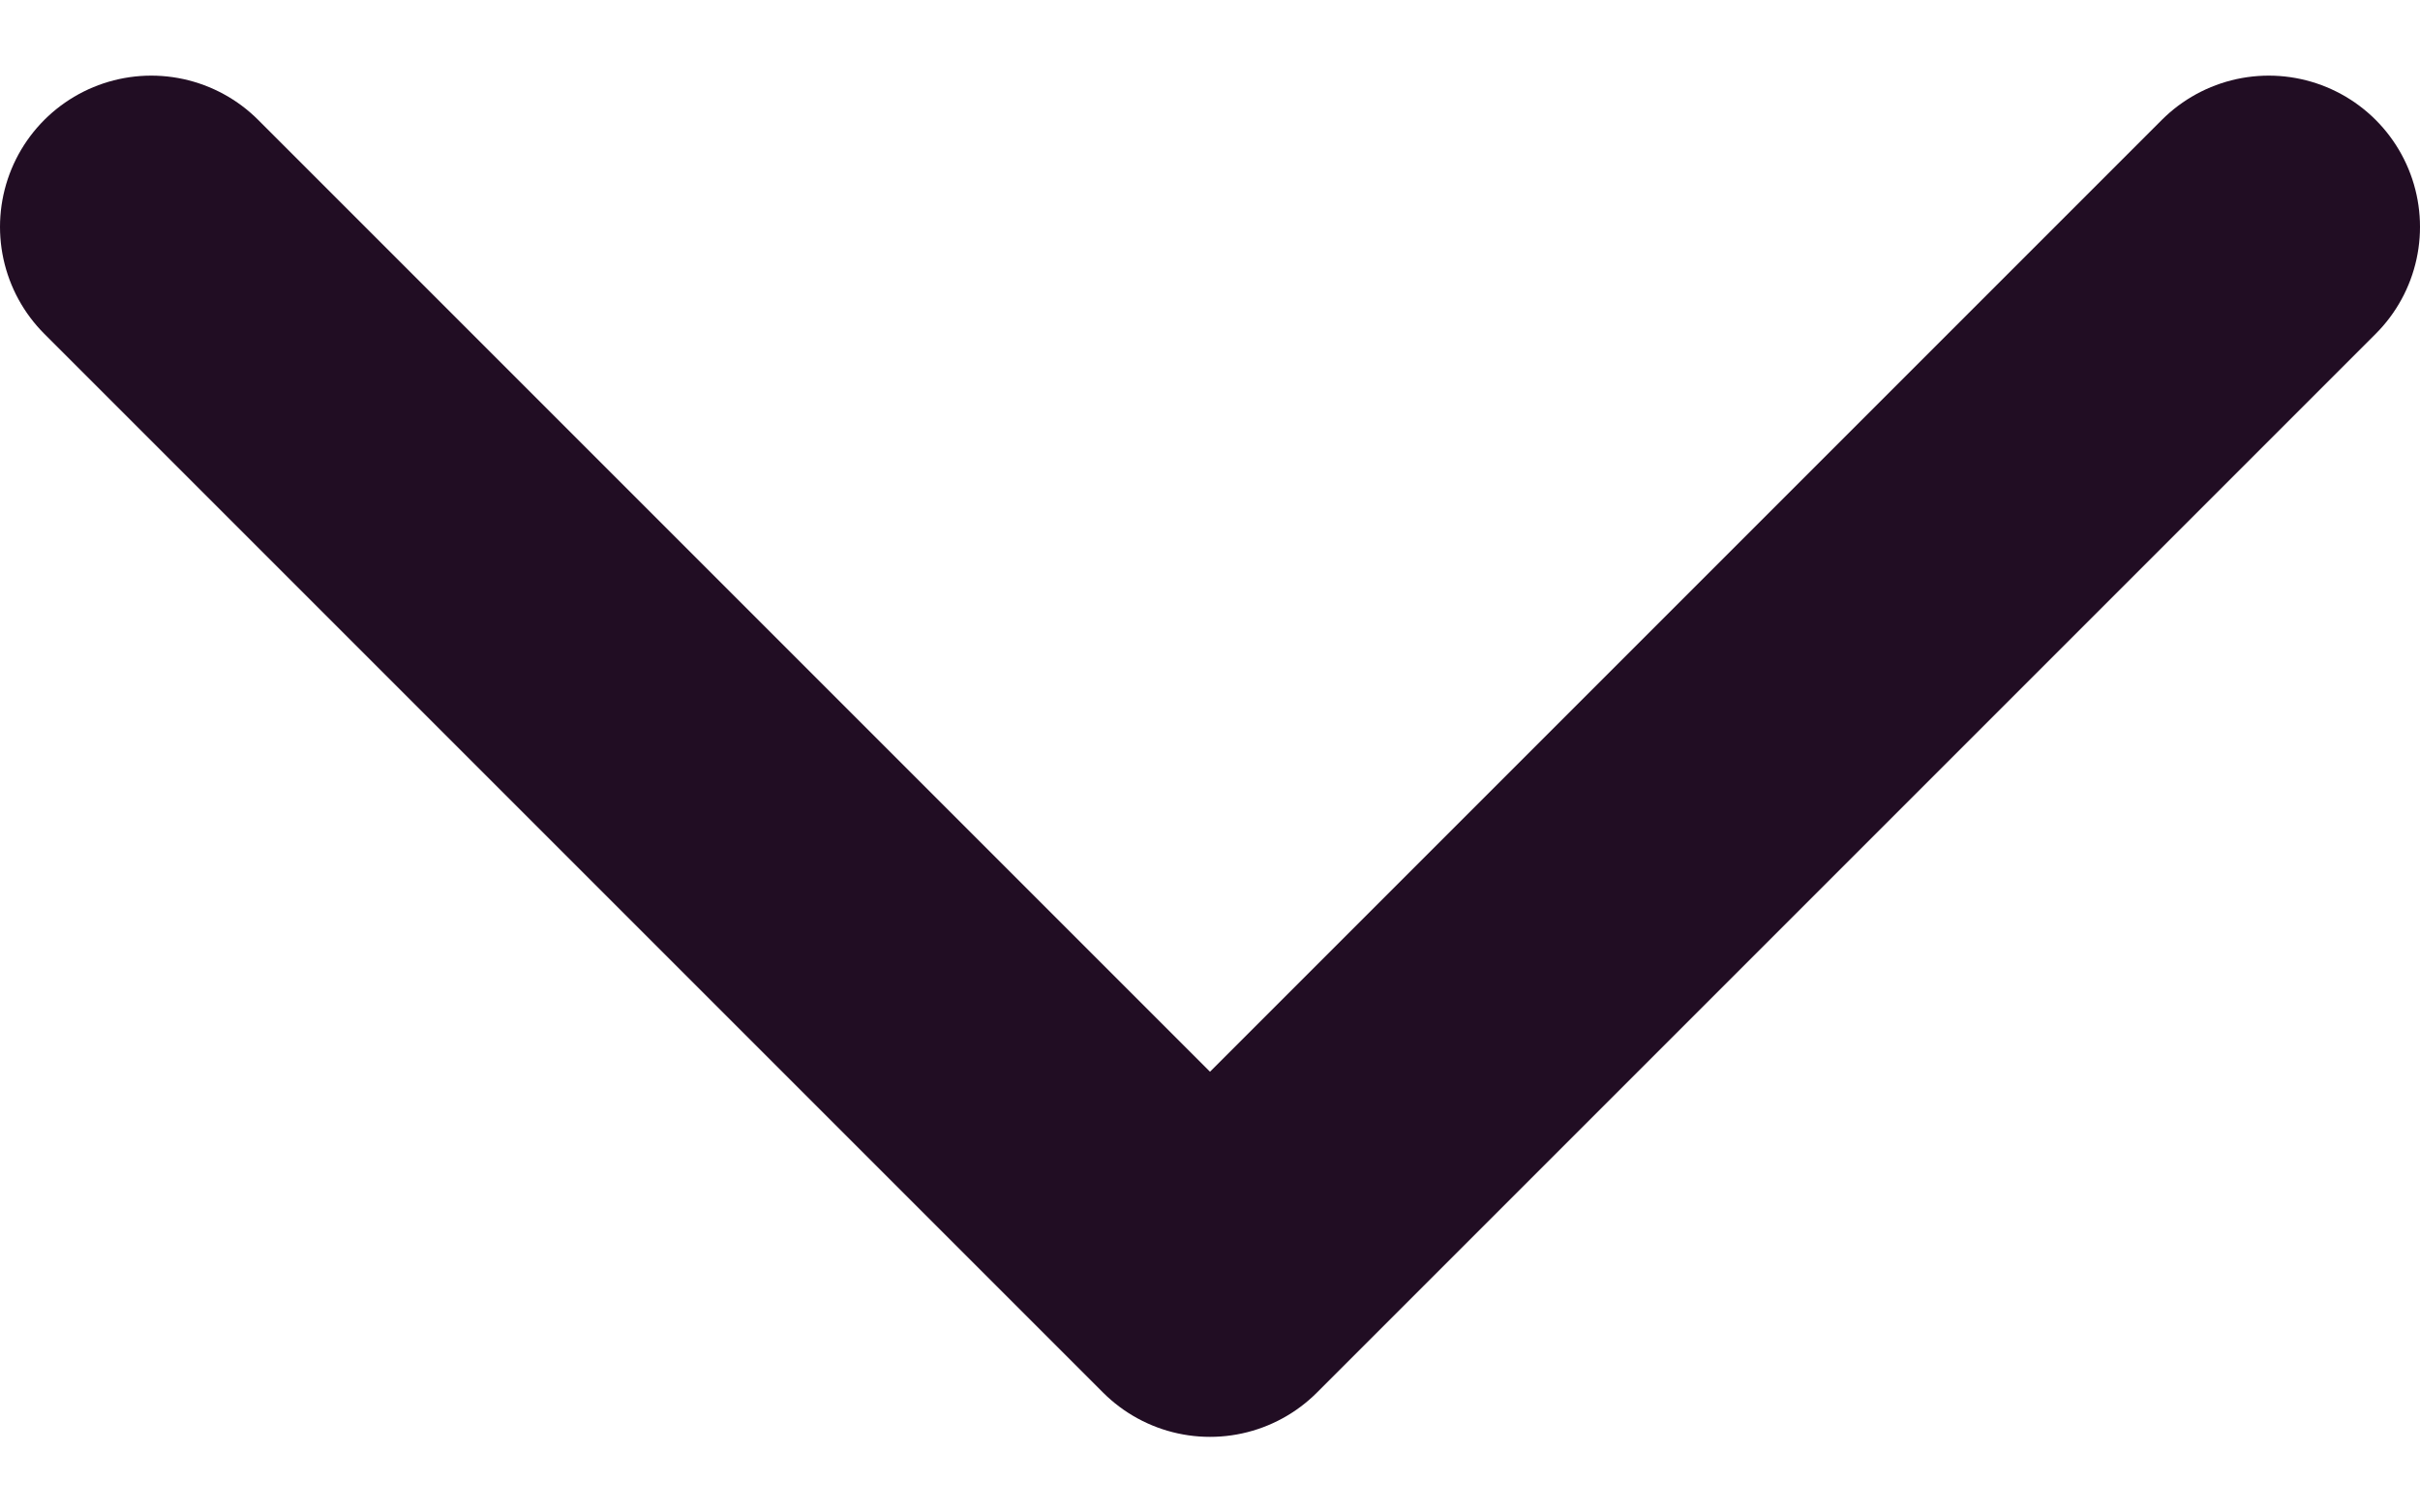 <svg width="16" height="10" viewBox="0 0 16 10" fill="none" xmlns="http://www.w3.org/2000/svg">
<path d="M15 1.5L8 8.5L1 1.5" stroke="#210D23" stroke-width="2" stroke-linecap="round" stroke-linejoin="round"/>
</svg>
